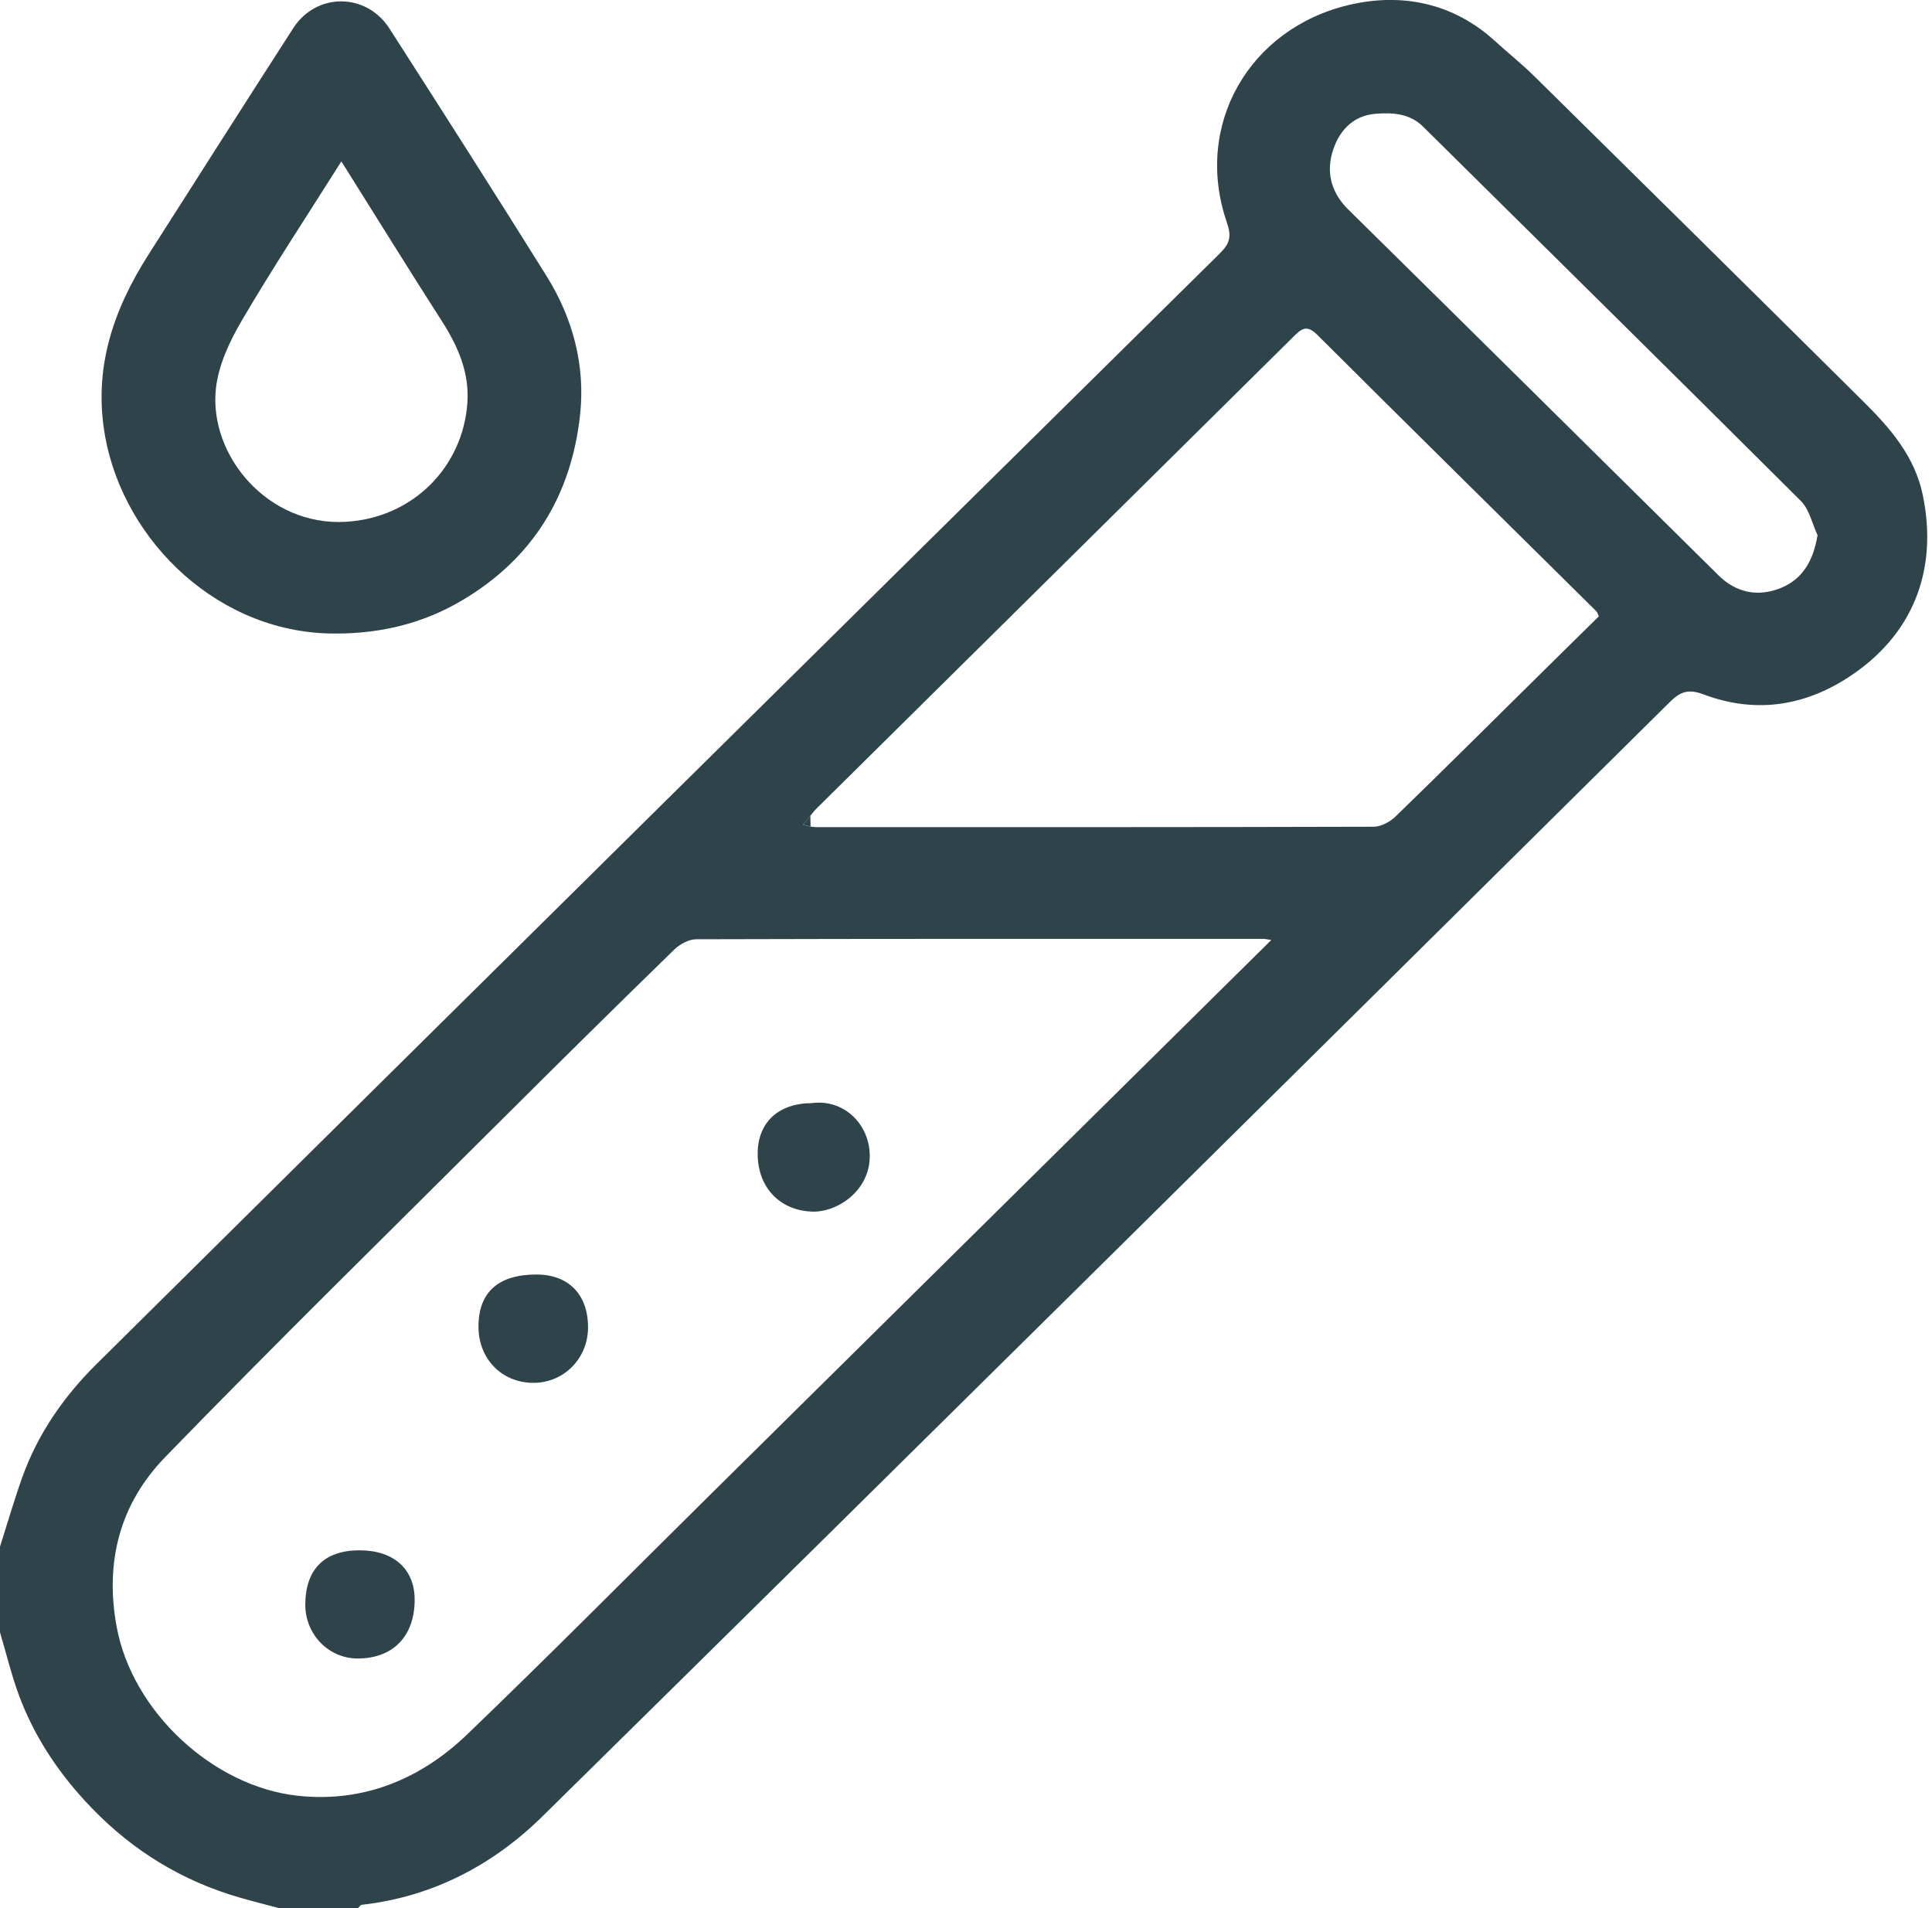 <svg width="81" height="80" viewBox="0 0 81 80" fill="none" xmlns="http://www.w3.org/2000/svg">
<g clip-path="url(#clip0_2075_2194)">
<path d="M0 64.844C0.308 63.878 0.591 62.903 0.931 61.947C1.581 60.118 2.681 58.542 4.048 57.189C19.731 41.651 35.435 26.132 51.146 10.62C51.557 10.212 51.642 9.922 51.439 9.334C50.027 5.238 52.379 1.186 56.566 0.205C58.757 -0.309 60.911 0.113 62.668 1.712C63.223 2.217 63.814 2.689 64.348 3.217C68.955 7.76 73.558 12.304 78.148 16.861C79.263 17.968 80.278 19.139 80.614 20.757C81.262 23.894 80.222 26.65 77.439 28.433C75.558 29.637 73.522 29.907 71.415 29.111C70.809 28.884 70.463 28.982 70.022 29.42C54.277 45.01 38.535 60.6 22.748 76.148C20.677 78.188 18.145 79.526 15.166 79.862C15.111 79.868 15.062 79.952 15.012 80H11.693C10.998 79.81 10.293 79.645 9.609 79.424C7.236 78.656 5.238 77.334 3.556 75.497C2.365 74.197 1.429 72.764 0.815 71.132C0.486 70.255 0.268 69.337 0 68.437C0 67.239 0 66.04 0 64.842L0 64.844ZM33.974 34.203C33.871 34.328 33.769 34.453 33.666 34.579C33.771 34.604 33.877 34.631 33.983 34.656C34.061 34.664 34.139 34.679 34.217 34.679C42.008 34.679 49.799 34.685 57.59 34.662C57.9 34.662 58.276 34.46 58.508 34.234C60.537 32.266 62.539 30.272 64.551 28.285C65.383 27.462 66.217 26.642 67.032 25.84C66.977 25.721 66.966 25.665 66.93 25.631C63.024 21.765 59.108 17.907 55.217 14.028C54.758 13.571 54.526 13.822 54.203 14.141C47.546 20.734 40.883 27.32 34.221 33.911C34.13 34 34.054 34.105 33.972 34.203H33.974ZM53.299 39.411C53.118 39.384 53.046 39.363 52.974 39.363C45.046 39.363 37.118 39.357 29.19 39.38C28.879 39.38 28.501 39.587 28.269 39.812C25.849 42.169 23.445 44.543 21.052 46.929C16.327 51.638 11.564 56.31 6.921 61.095C5.034 63.041 4.385 65.473 4.892 68.212C5.549 71.763 8.927 74.904 12.489 75.29C15.229 75.587 17.632 74.595 19.579 72.725C23.035 69.406 26.407 65.999 29.815 62.629C37.616 54.916 45.42 47.2 53.299 39.411ZM76.204 22.444C75.975 21.959 75.862 21.362 75.503 21.005C70.241 15.757 64.946 10.54 59.665 5.311C59.095 4.745 58.369 4.718 57.678 4.77C56.661 4.847 56.072 5.572 55.837 6.471C55.614 7.325 55.854 8.121 56.528 8.785C61.711 13.891 66.88 19.012 72.053 24.126C72.792 24.857 73.714 25.038 74.662 24.652C75.545 24.293 76.018 23.55 76.201 22.444H76.204Z" fill="#2F444A"/>
<path d="M14.159 26.562C9.22 26.627 5.219 22.725 4.413 18.327C3.893 15.494 4.729 13.02 6.222 10.68C8.243 7.509 10.261 4.338 12.297 1.177C13.264 -0.321 15.356 -0.317 16.329 1.198C18.54 4.643 20.742 8.094 22.91 11.565C24.019 13.34 24.545 15.325 24.321 17.387C23.956 20.755 22.355 23.418 19.344 25.189C17.733 26.136 16.006 26.55 14.157 26.562H14.159ZM14.311 6.768C12.85 9.085 11.433 11.229 10.137 13.44C9.624 14.312 9.157 15.315 9.051 16.298C8.754 19.11 11.239 22.061 14.49 21.878C17.301 21.719 19.418 19.586 19.596 16.868C19.678 15.601 19.195 14.507 18.521 13.457C17.125 11.279 15.766 9.081 14.313 6.768H14.311Z" fill="#2F444A"/>
<path d="M33.974 34.201L33.983 34.654C33.877 34.629 33.771 34.602 33.666 34.577C33.769 34.451 33.871 34.326 33.974 34.201Z" fill="#2F444A"/>
<path d="M34.046 46.248C35.357 46.077 36.438 47.1 36.465 48.421C36.495 49.916 35.11 50.83 34.059 50.799C32.701 50.757 31.761 49.791 31.766 48.361C31.77 47.056 32.64 46.25 34.046 46.25V46.248Z" fill="#2F444A"/>
<path d="M15.075 64.999C16.509 64.999 17.385 65.788 17.385 67.067C17.385 68.602 16.479 69.535 14.993 69.535C13.775 69.535 12.793 68.52 12.799 67.268C12.808 65.79 13.604 64.997 15.075 64.999Z" fill="#2F444A"/>
<path d="M24.654 55.648C24.654 56.957 23.637 57.986 22.349 57.978C21.029 57.97 20.056 56.964 20.06 55.613C20.064 54.175 20.894 53.434 22.494 53.436C23.837 53.436 24.654 54.275 24.654 55.648Z" fill="#2F444A"/>
</g>
<defs>
<clipPath id="clip0_2075_2194">
<rect width="80.8" height="80" fill="white"/>
</clipPath>
</defs>
</svg>

